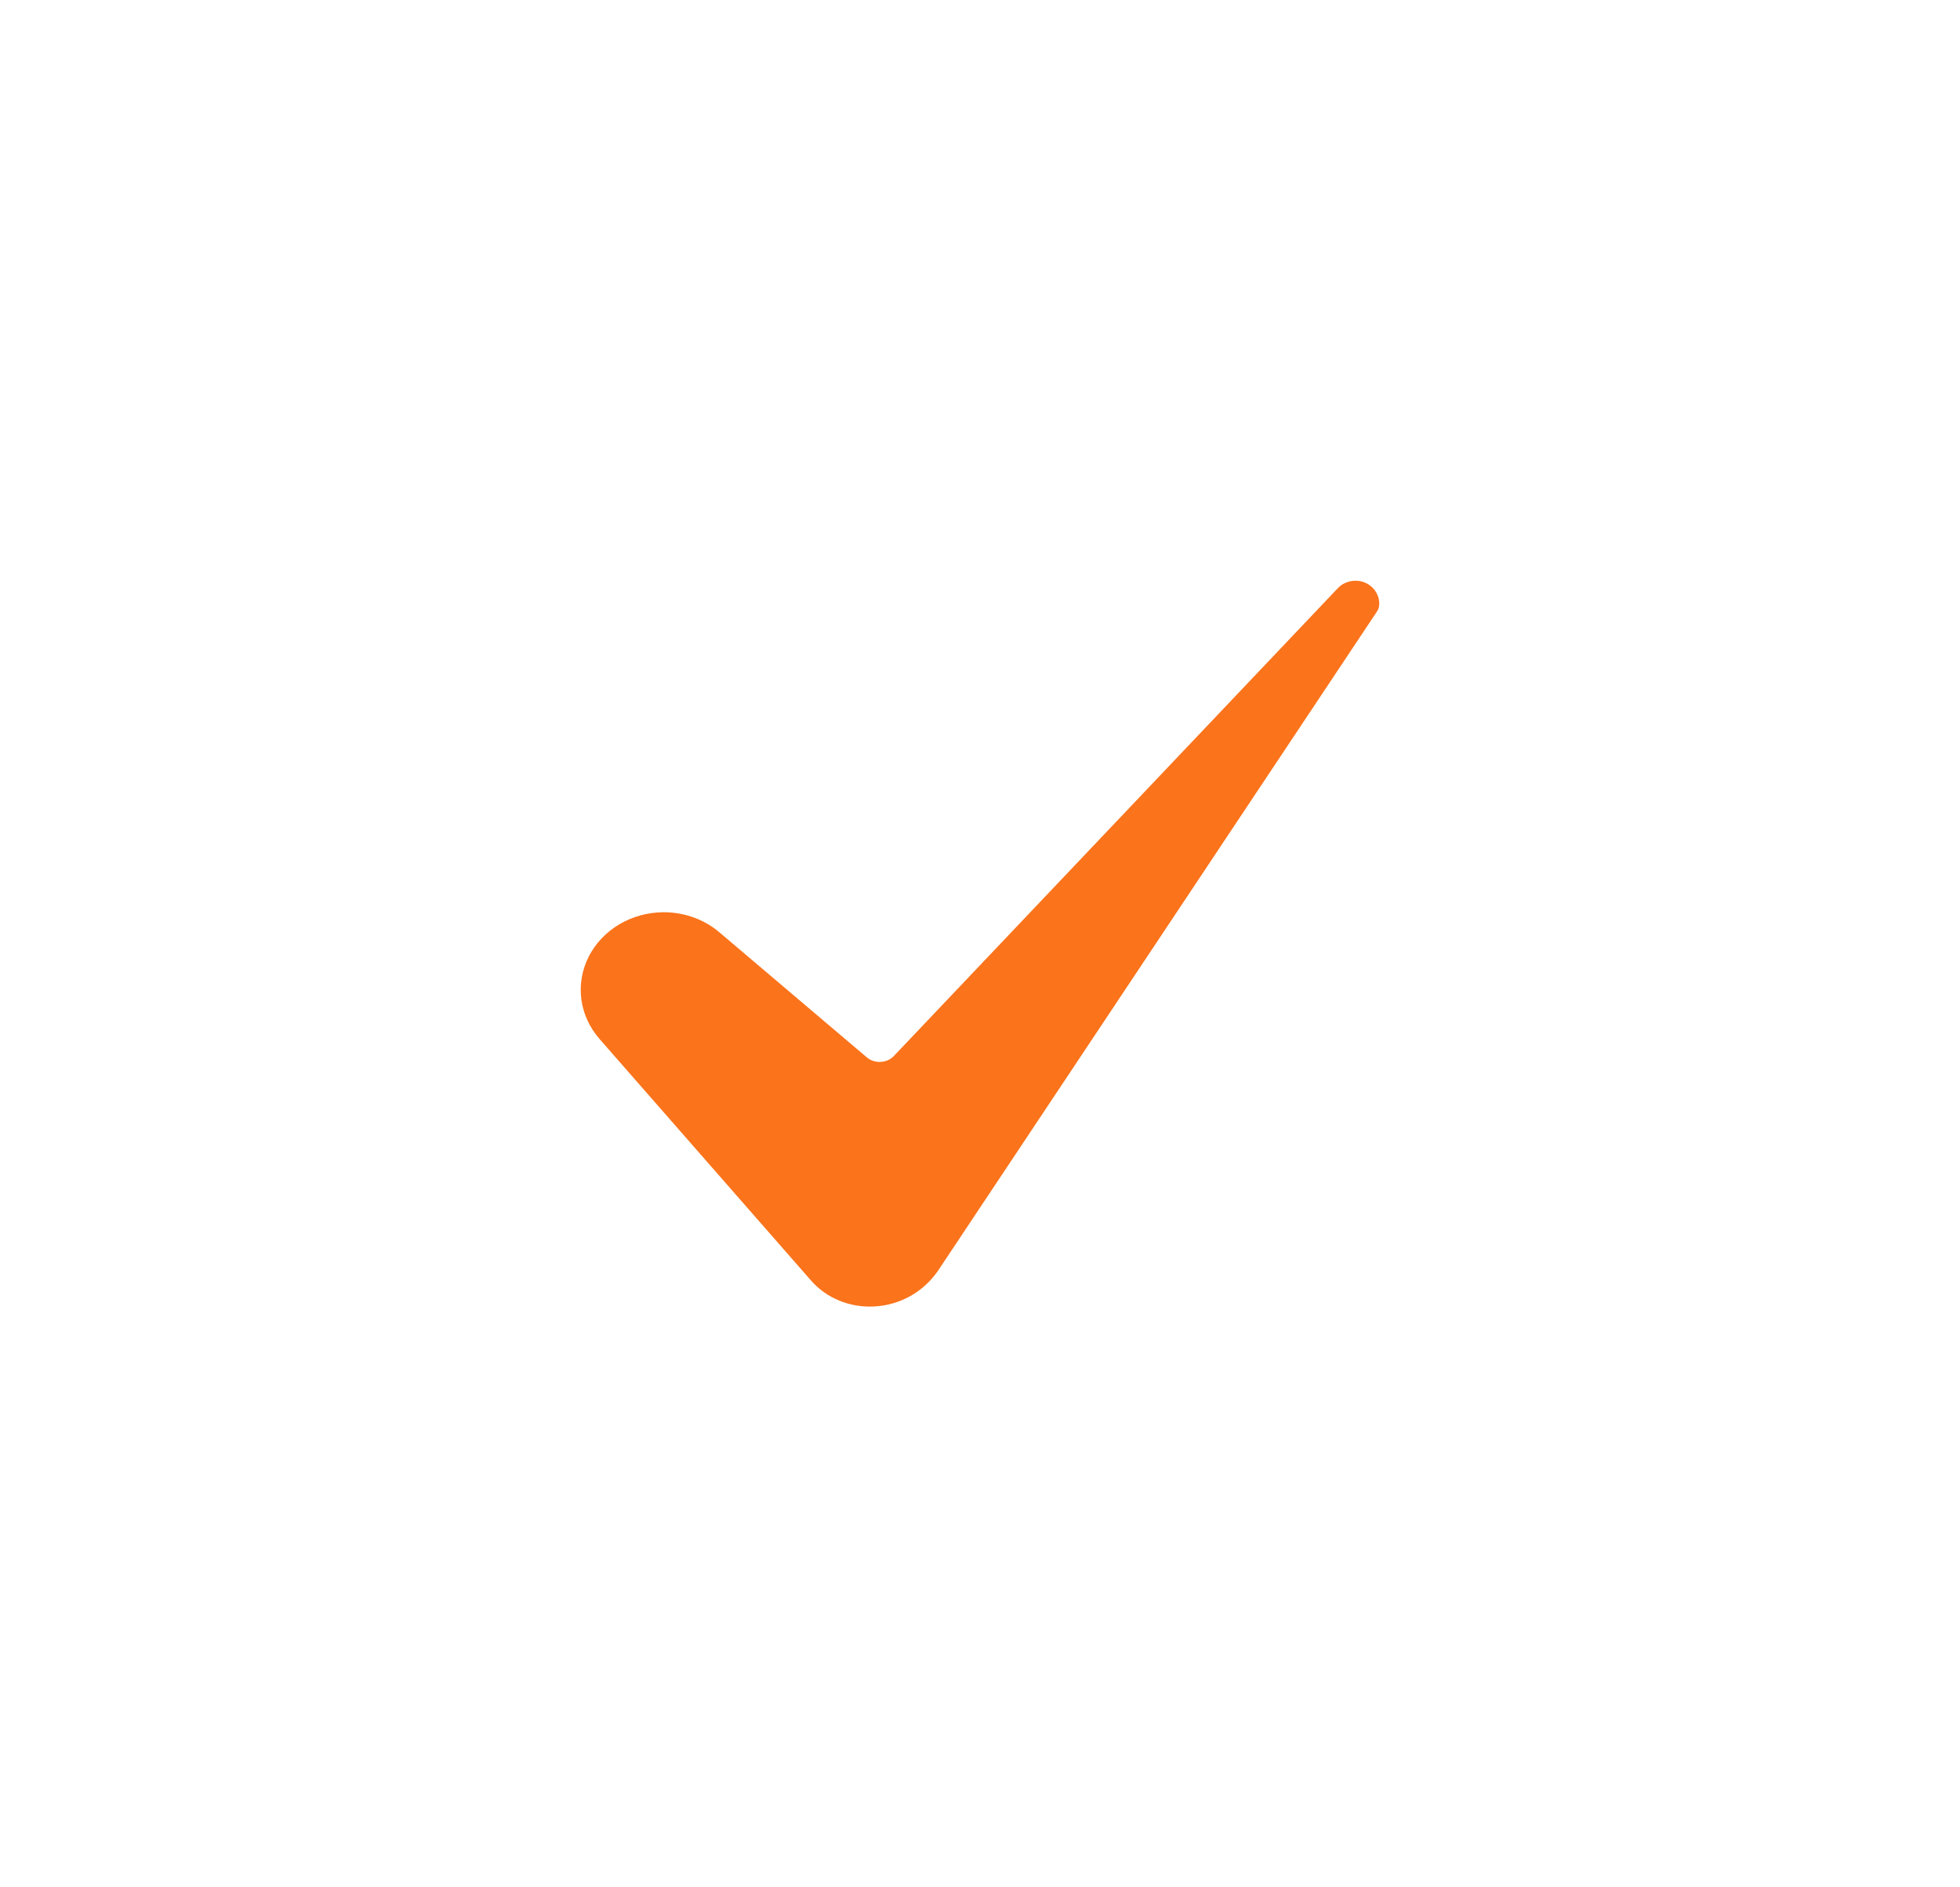 <svg width="27" height="26" viewBox="0 0 27 26" fill="none" xmlns="http://www.w3.org/2000/svg">
<g id="Frame 6">
<g id="Vector" filter="url(#filter0_d_7234_197)">
<path d="M9.143 8.567C8.927 8.568 8.715 8.625 8.532 8.733C8.349 8.842 8.203 8.996 8.11 9.178C8.018 9.361 7.982 9.564 8.008 9.764C8.034 9.965 8.121 10.154 8.257 10.311L11.17 13.638C11.274 13.758 11.407 13.854 11.558 13.916C11.709 13.979 11.874 14.007 12.04 13.998C12.393 13.981 12.712 13.804 12.916 13.514L18.966 4.428C18.967 4.426 18.968 4.425 18.969 4.423C19.026 4.342 19.007 4.181 18.89 4.08C18.858 4.052 18.82 4.031 18.779 4.017C18.737 4.003 18.693 3.998 18.65 4.001C18.606 4.004 18.563 4.015 18.524 4.034C18.485 4.052 18.451 4.078 18.423 4.11C18.421 4.112 18.419 4.115 18.416 4.117L12.315 10.546C12.292 10.571 12.263 10.591 12.232 10.605C12.2 10.619 12.166 10.627 12.131 10.629C12.096 10.631 12.061 10.626 12.028 10.615C11.995 10.604 11.965 10.587 11.939 10.565L9.914 8.847C9.704 8.667 9.429 8.567 9.143 8.567Z" fill="#FB731B"/>
</g>
</g>
<defs>
<filter id="filter0_d_7234_197" x="0" y="0" width="27" height="26" filterUnits="userSpaceOnUse" color-interpolation-filters="sRGB">
<feFlood flood-opacity="0" result="BackgroundImageFix"/>
<feColorMatrix in="SourceAlpha" type="matrix" values="0 0 0 0 0 0 0 0 0 0 0 0 0 0 0 0 0 0 127 0" result="hardAlpha"/>
<feOffset dy="4"/>
<feGaussianBlur stdDeviation="4"/>
<feComposite in2="hardAlpha" operator="out"/>
<feColorMatrix type="matrix" values="0 0 0 0 0.596 0 0 0 0 0.31 0 0 0 0 0.945 0 0 0 0.25 0"/>
<feBlend mode="normal" in2="BackgroundImageFix" result="effect1_dropShadow_7234_197"/>
<feBlend mode="normal" in="SourceGraphic" in2="effect1_dropShadow_7234_197" result="shape"/>
</filter>
</defs>
</svg>
